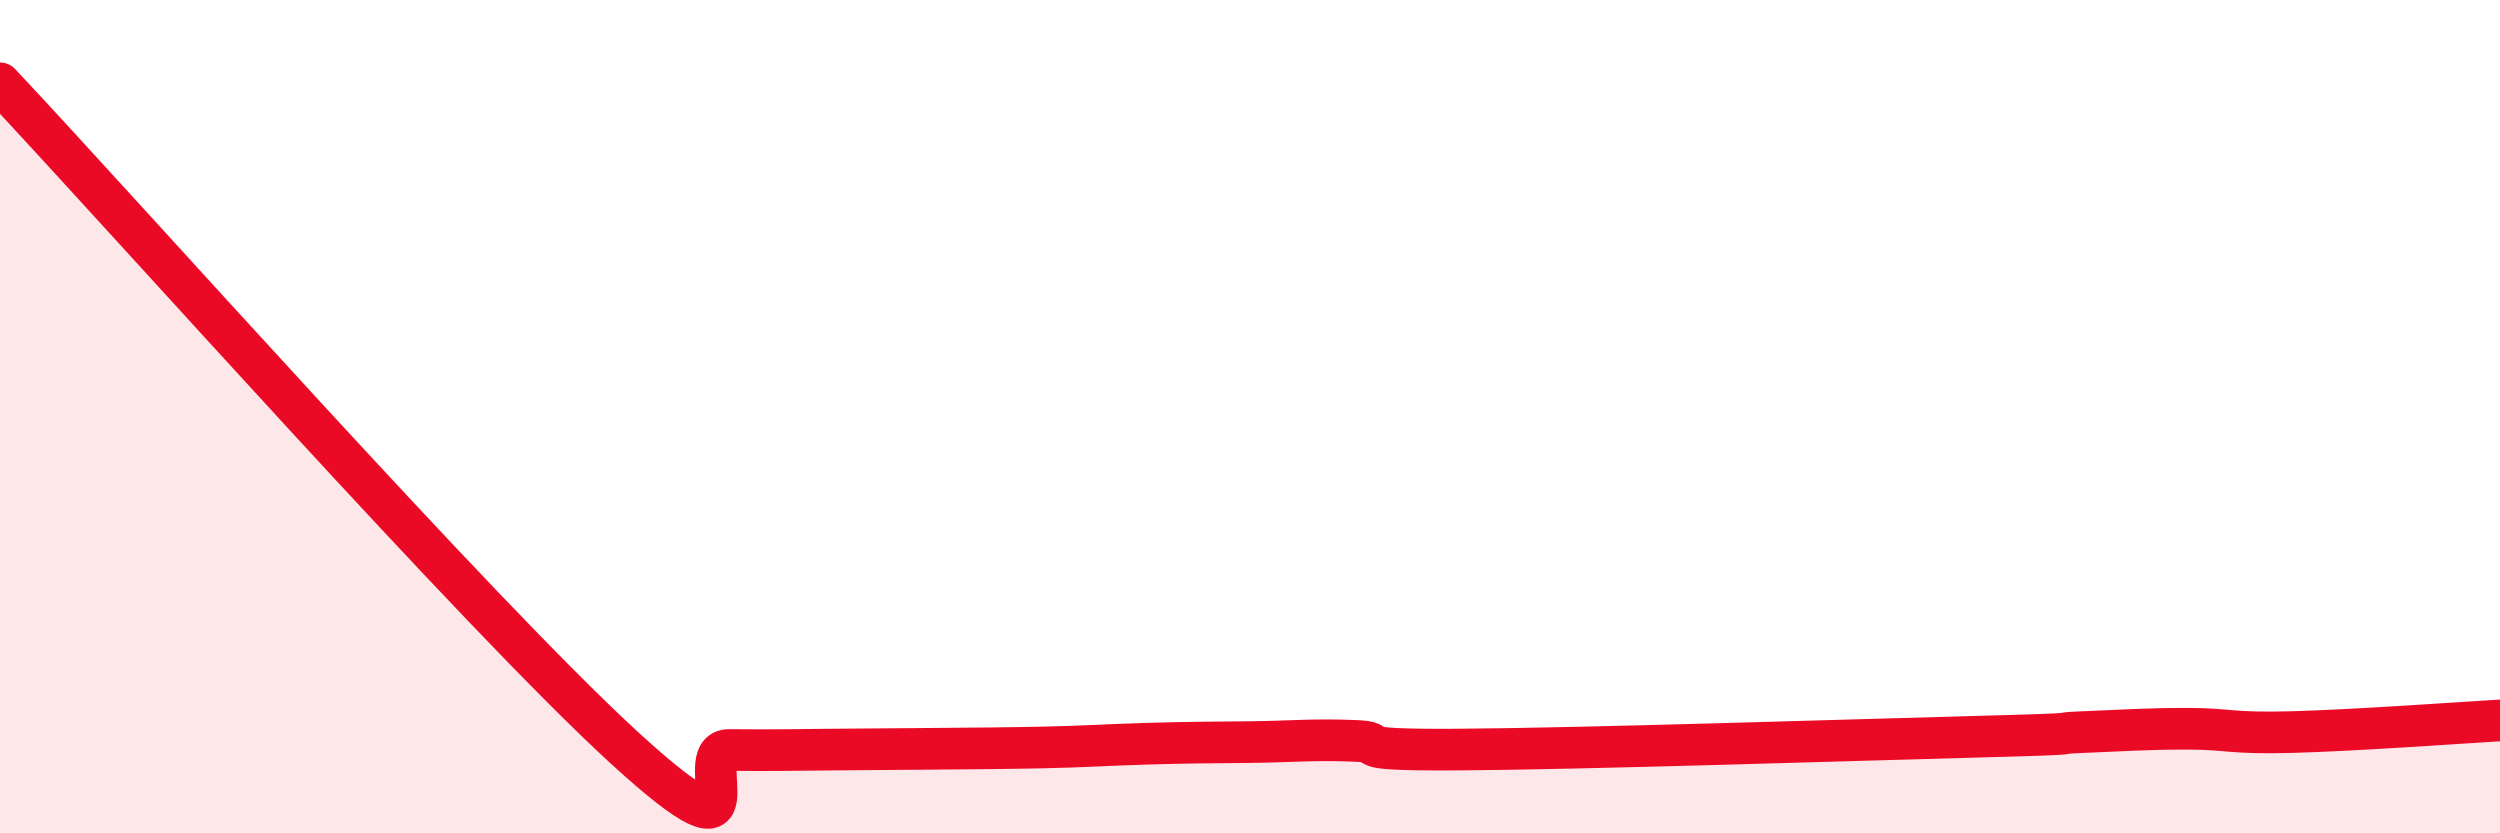 
    <svg width="60" height="20" viewBox="0 0 60 20" xmlns="http://www.w3.org/2000/svg">
      <path
        d="M 0,2 C 3,5.19 11.5,14.76 15,17.96 C 18.5,21.16 16.5,17.99 17.5,18 C 18.5,18.01 19,18 20,17.99 C 21,17.98 21.5,17.98 22.5,17.97 C 23.5,17.96 24,17.96 25,17.94 C 26,17.92 26.5,17.88 27.5,17.85 C 28.5,17.82 29,17.82 30,17.81 C 31,17.8 31.5,17.74 32.5,17.78 C 33.5,17.82 32,18.01 35,17.99 C 38,17.97 44.5,17.76 47.5,17.68 C 50.5,17.6 49,17.61 50,17.57 C 51,17.53 51.5,17.49 52.5,17.49 C 53.5,17.49 53.5,17.61 55,17.57 C 56.5,17.53 59,17.35 60,17.29L60 20L0 20Z"
        fill="#EB0A25"
        opacity="0.1"
        stroke-linecap="round"
        stroke-linejoin="round"
      />
      <path
        d="M 0,2 C 3,5.19 11.5,14.76 15,17.96 C 18.5,21.16 16.5,17.99 17.5,18 C 18.5,18.01 19,18 20,17.99 C 21,17.98 21.5,17.98 22.5,17.97 C 23.5,17.96 24,17.96 25,17.94 C 26,17.92 26.5,17.88 27.5,17.85 C 28.5,17.82 29,17.82 30,17.81 C 31,17.8 31.5,17.74 32.5,17.78 C 33.5,17.82 32,18.01 35,17.99 C 38,17.97 44.5,17.76 47.5,17.68 C 50.5,17.6 49,17.61 50,17.57 C 51,17.53 51.5,17.49 52.5,17.49 C 53.5,17.49 53.5,17.61 55,17.57 C 56.5,17.53 59,17.35 60,17.29"
        stroke="#EB0A25"
        stroke-width="1"
        fill="none"
        stroke-linecap="round"
        stroke-linejoin="round"
      />
    </svg>
  